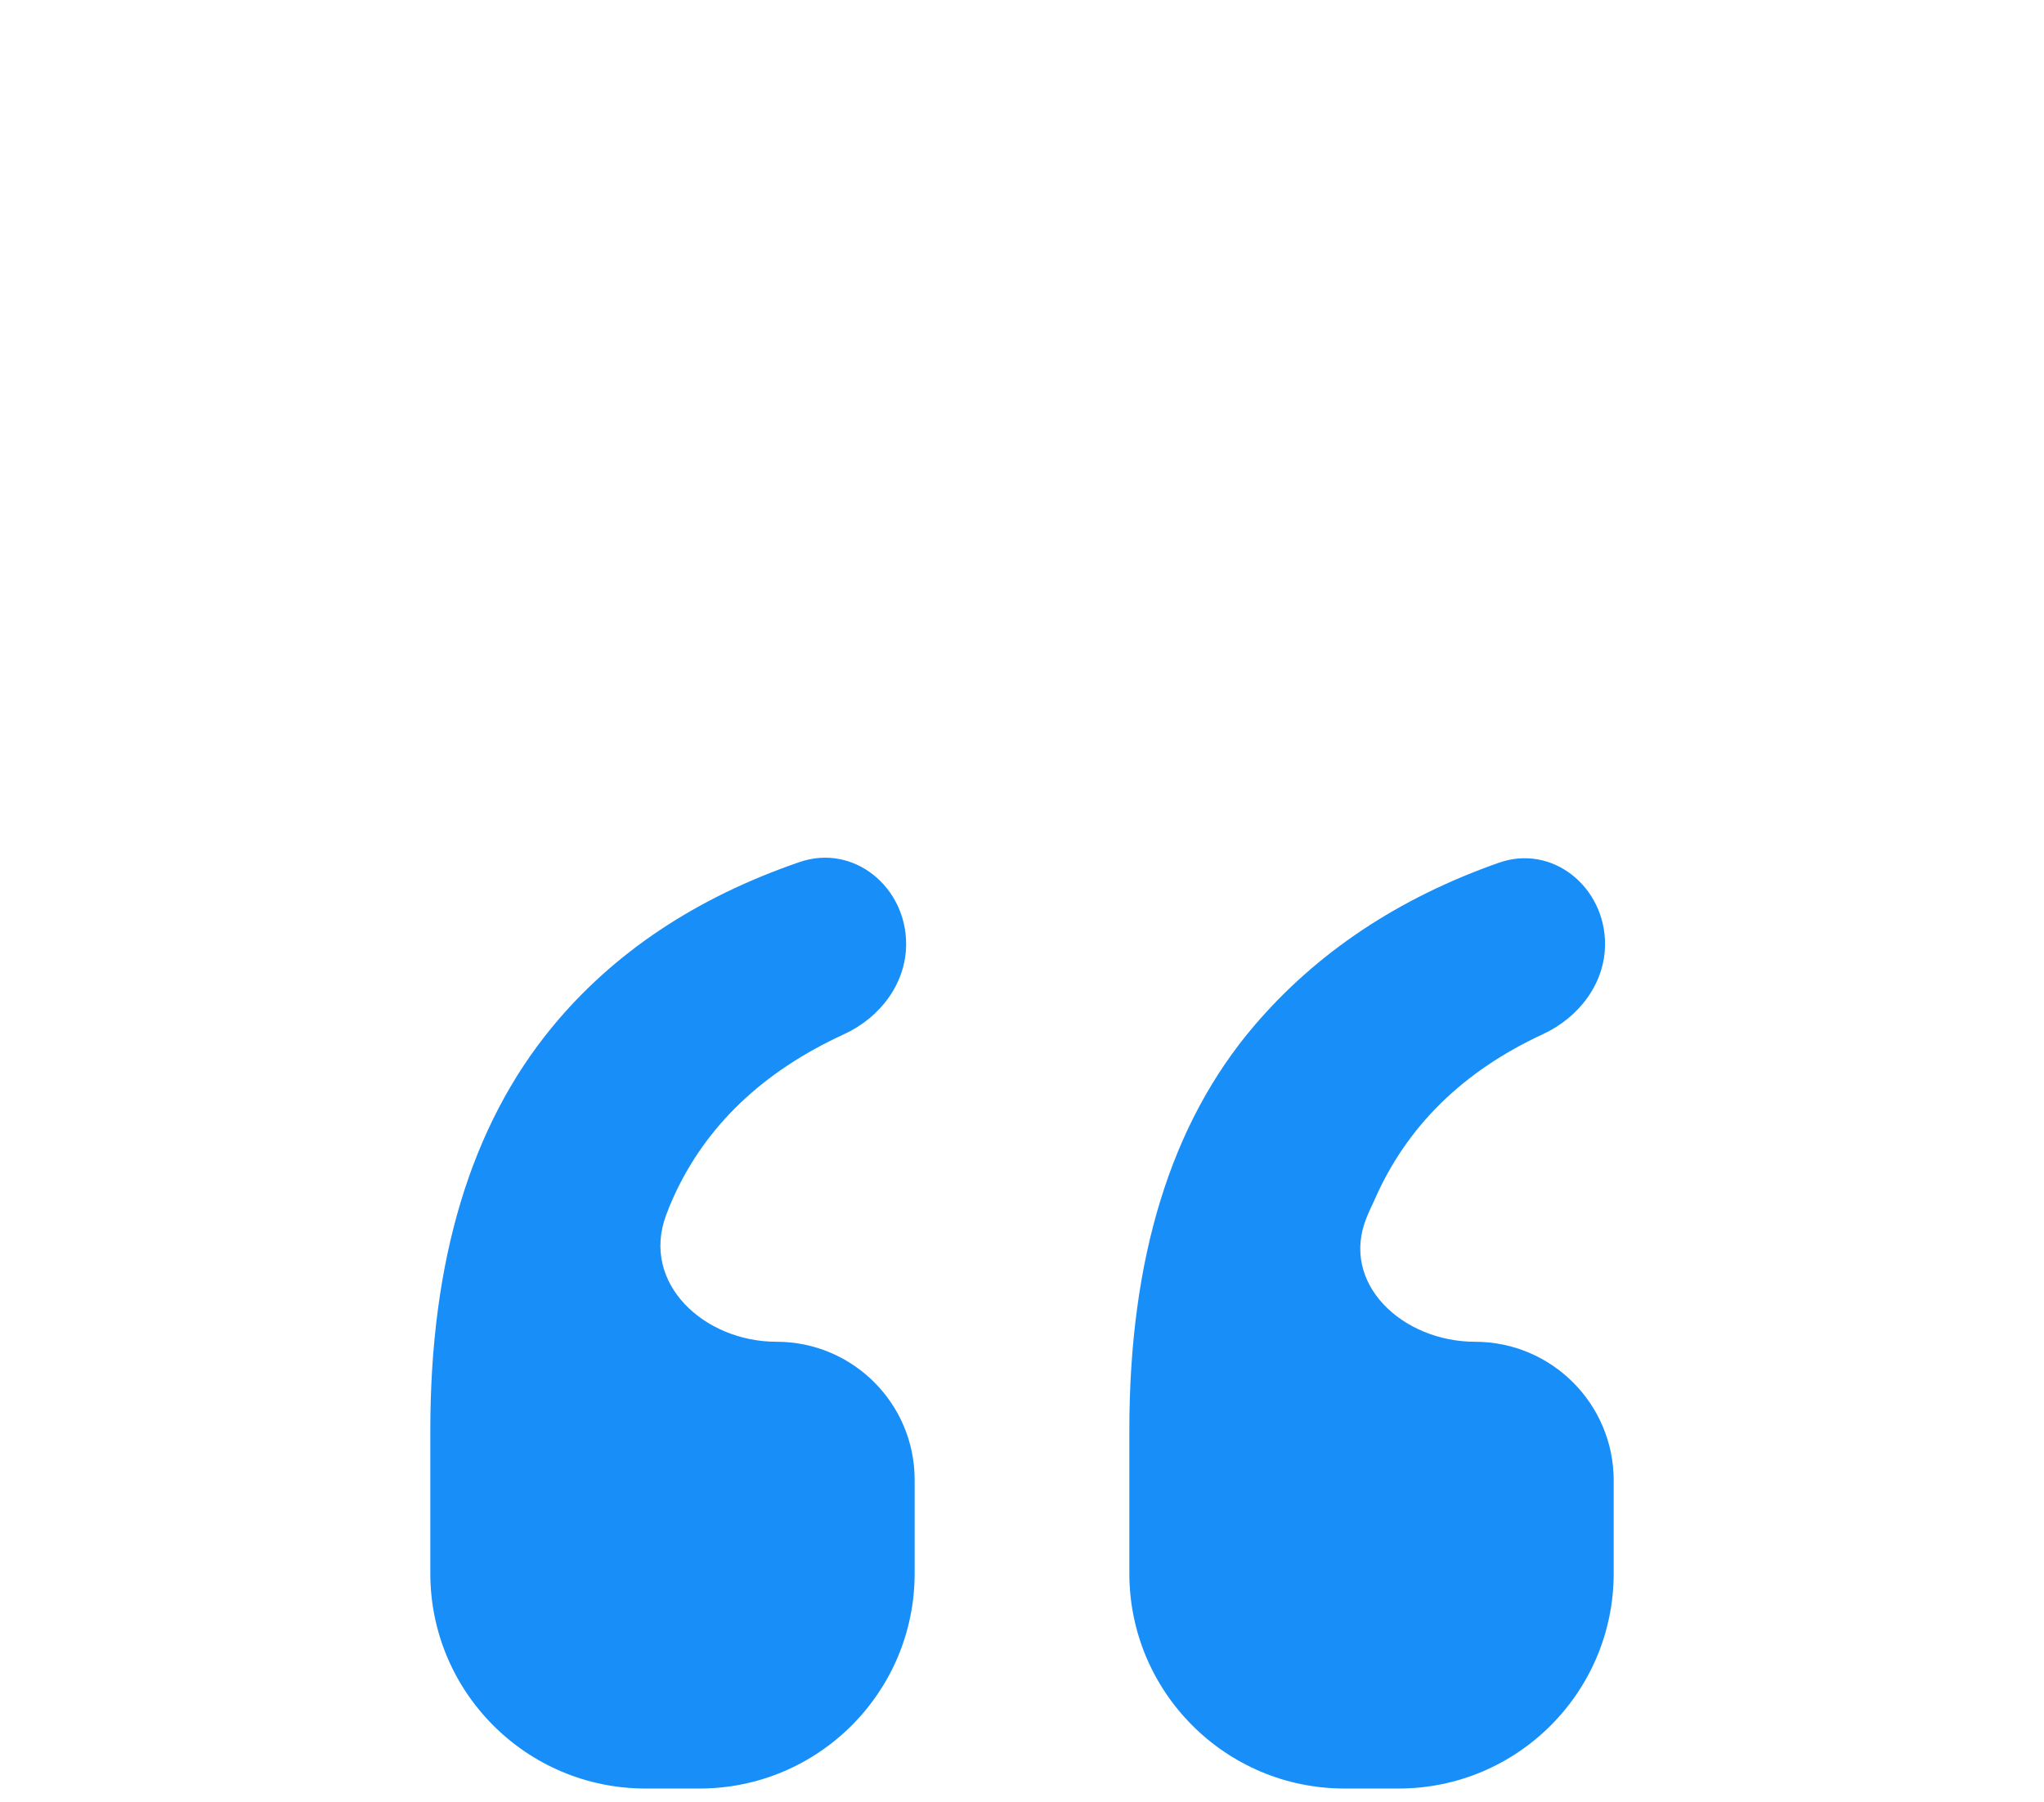 <svg width="152" height="134" viewBox="0 0 152 134" fill="none" xmlns="http://www.w3.org/2000/svg">
<g filter="url(#filter0_dddddd)">
<path d="M83.983 43.355C83.983 30.554 87.078 20.528 93.267 13.278C97.915 7.832 103.977 3.792 111.454 1.158C115.451 -0.251 119.357 2.961 119.357 7.199C119.357 10.138 117.41 12.666 114.743 13.901C108.748 16.677 104.562 20.81 102.184 26.299C101.99 26.695 101.809 27.096 101.641 27.501C99.597 32.455 104.326 36.779 109.685 36.779C115.382 36.779 120 41.398 120 47.095V54.001C120 62.837 112.837 70.001 104 70.001H99.983C91.147 70.001 83.983 62.837 83.983 54.001V43.355ZM32 43.355C32 30.719 35.012 20.736 41.036 13.406C45.598 7.856 51.741 3.755 59.465 1.104C63.481 -0.274 67.384 2.953 67.384 7.199C67.384 10.14 65.444 12.678 62.77 13.905C56.709 16.688 52.476 20.734 50.073 26.042C49.877 26.48 49.696 26.924 49.53 27.372C47.652 32.428 52.358 36.779 57.751 36.779C63.42 36.779 68.017 41.376 68.017 47.045V54.001C68.017 62.837 60.853 70.001 52.017 70.001H48C39.163 70.001 32 62.837 32 54.001V43.355Z" fill="#188EF8"/>
</g>
<defs>
<filter id="filter0_dddddd" x="0" y="0.781" width="152" height="133.219" filterUnits="userSpaceOnUse" color-interpolation-filters="sRGB">
<feFlood flood-opacity="0" result="BackgroundImageFix"/>
<feColorMatrix in="SourceAlpha" type="matrix" values="0 0 0 0 0 0 0 0 0 0 0 0 0 0 0 0 0 0 127 0"/>
<feOffset dy="32"/>
<feGaussianBlur stdDeviation="16"/>
<feColorMatrix type="matrix" values="0 0 0 0 0.047 0 0 0 0 0 0 0 0 0 0.259 0 0 0 0.11 0"/>
<feBlend mode="normal" in2="BackgroundImageFix" result="effect1_dropShadow"/>
<feColorMatrix in="SourceAlpha" type="matrix" values="0 0 0 0 0 0 0 0 0 0 0 0 0 0 0 0 0 0 127 0"/>
<feOffset dy="16"/>
<feGaussianBlur stdDeviation="8"/>
<feColorMatrix type="matrix" values="0 0 0 0 0.047 0 0 0 0 0 0 0 0 0 0.259 0 0 0 0.11 0"/>
<feBlend mode="normal" in2="effect1_dropShadow" result="effect2_dropShadow"/>
<feColorMatrix in="SourceAlpha" type="matrix" values="0 0 0 0 0 0 0 0 0 0 0 0 0 0 0 0 0 0 127 0"/>
<feOffset dy="8"/>
<feGaussianBlur stdDeviation="4"/>
<feColorMatrix type="matrix" values="0 0 0 0 0.047 0 0 0 0 0 0 0 0 0 0.259 0 0 0 0.11 0"/>
<feBlend mode="normal" in2="effect2_dropShadow" result="effect3_dropShadow"/>
<feColorMatrix in="SourceAlpha" type="matrix" values="0 0 0 0 0 0 0 0 0 0 0 0 0 0 0 0 0 0 127 0"/>
<feOffset dy="4"/>
<feGaussianBlur stdDeviation="2"/>
<feColorMatrix type="matrix" values="0 0 0 0 0.047 0 0 0 0 0 0 0 0 0 0.259 0 0 0 0.11 0"/>
<feBlend mode="normal" in2="effect3_dropShadow" result="effect4_dropShadow"/>
<feColorMatrix in="SourceAlpha" type="matrix" values="0 0 0 0 0 0 0 0 0 0 0 0 0 0 0 0 0 0 127 0"/>
<feOffset dy="2"/>
<feGaussianBlur stdDeviation="1"/>
<feColorMatrix type="matrix" values="0 0 0 0 0.047 0 0 0 0 0 0 0 0 0 0.259 0 0 0 0.11 0"/>
<feBlend mode="normal" in2="effect4_dropShadow" result="effect5_dropShadow"/>
<feColorMatrix in="SourceAlpha" type="matrix" values="0 0 0 0 0 0 0 0 0 0 0 0 0 0 0 0 0 0 127 0"/>
<feOffset dy="1"/>
<feGaussianBlur stdDeviation="0.5"/>
<feColorMatrix type="matrix" values="0 0 0 0 0.047 0 0 0 0 0 0 0 0 0 0.259 0 0 0 0.11 0"/>
<feBlend mode="normal" in2="effect5_dropShadow" result="effect6_dropShadow"/>
<feBlend mode="normal" in="SourceGraphic" in2="effect6_dropShadow" result="shape"/>
</filter>
</defs>
</svg>
